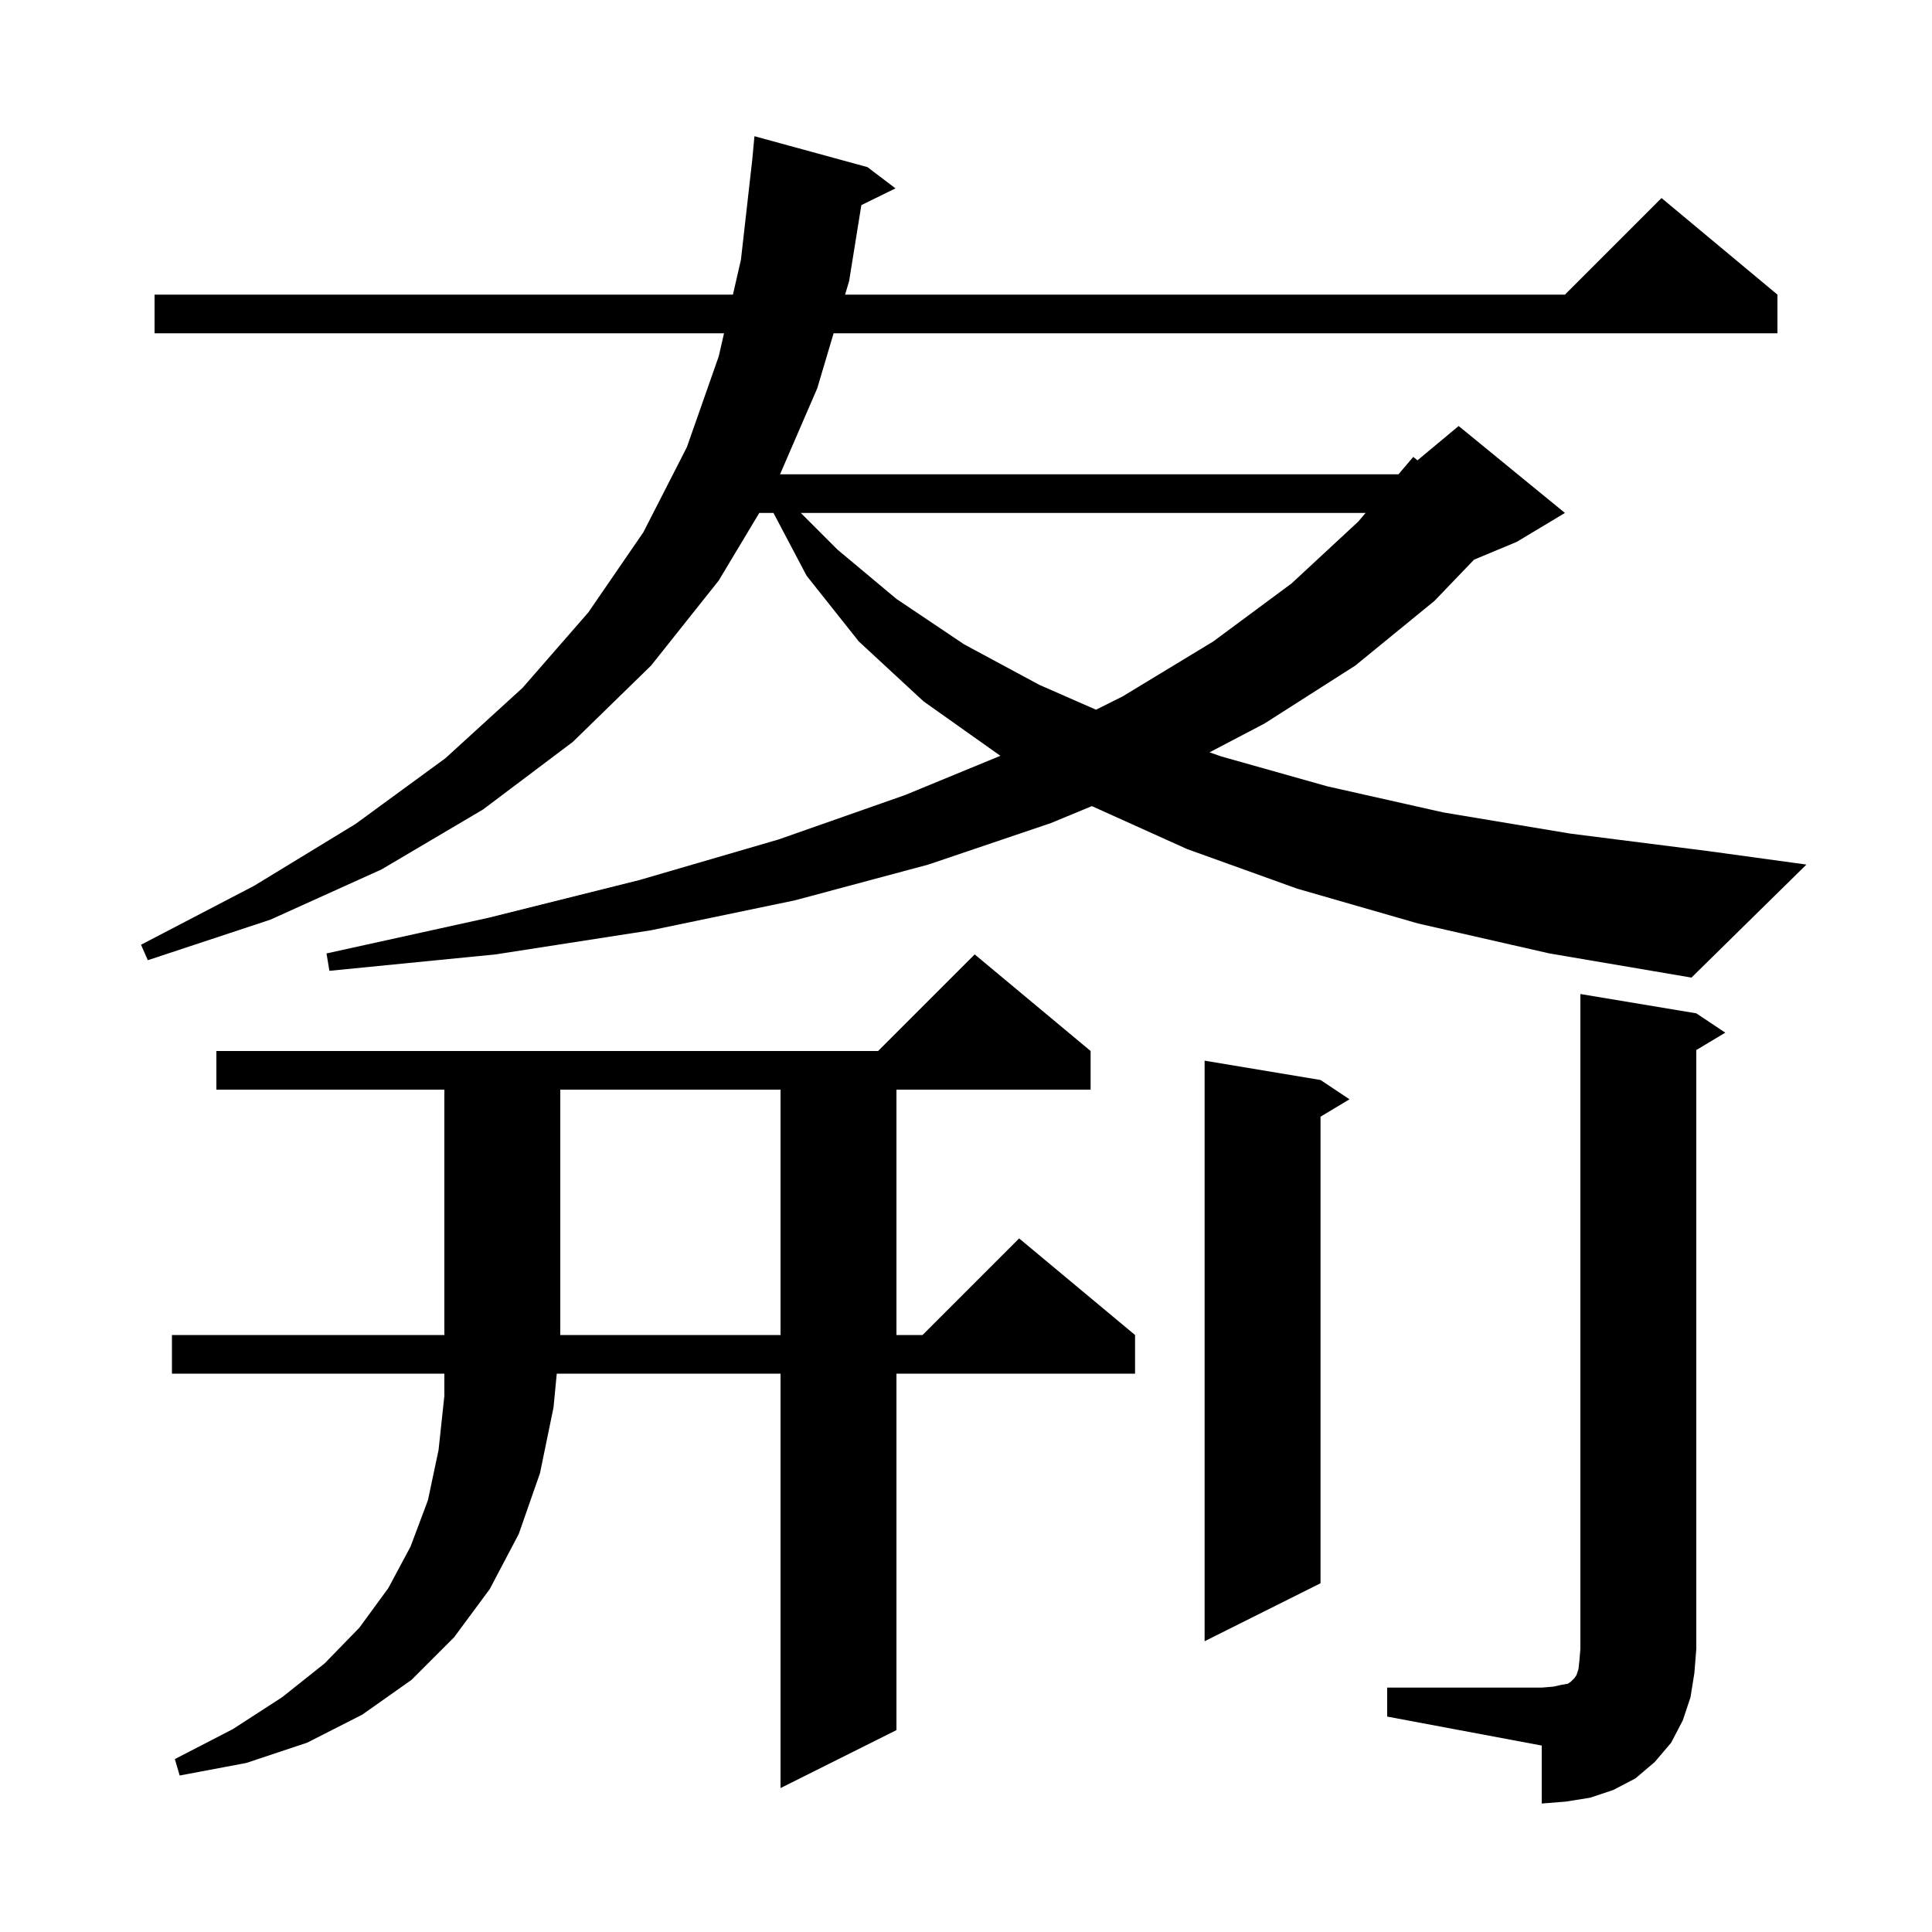 <svg xmlns="http://www.w3.org/2000/svg" xmlns:xlink="http://www.w3.org/1999/xlink" version="1.1" baseProfile="full" viewBox="0 0 200 200" width="200" height="200"><g fill="currentColor"><path d="M 143.6 174.7 L 159.6 174.7 L 160.8 174.6 L 161.7 174.4 L 162.3 174.3 L 162.6 174.1 L 163.0 173.7 L 163.2 173.4 L 163.4 172.8 L 163.5 171.9 L 163.6 170.7 L 163.6 102.9 L 175.6 104.9 L 178.6 106.9 L 175.6 108.7 L 175.6 170.7 L 175.4 173.2 L 175.0 175.7 L 174.2 178.1 L 173.0 180.4 L 171.3 182.4 L 169.3 184.1 L 167.0 185.3 L 164.6 186.1 L 162.1 186.5 L 159.6 186.7 L 159.6 180.7 L 143.6 177.7 Z M 112.9 108.8 L 112.9 112.8 L 92.8 112.8 L 92.8 138.2 L 95.5 138.2 L 105.5 128.2 L 117.5 138.2 L 117.5 142.2 L 92.8 142.2 L 92.8 179.1 L 80.8 185.1 L 80.8 142.2 L 57.636 142.2 L 57.3 145.7 L 55.9 152.5 L 53.7 158.8 L 50.7 164.5 L 47.0 169.5 L 42.6 173.9 L 37.5 177.5 L 31.8 180.4 L 25.5 182.5 L 18.6 183.8 L 18.1 182.1 L 24.1 179.0 L 29.2 175.7 L 33.6 172.2 L 37.2 168.5 L 40.2 164.4 L 42.5 160.1 L 44.3 155.3 L 45.4 150.1 L 46.0 144.5 L 46.0 142.2 L 17.8 142.2 L 17.8 138.2 L 46.0 138.2 L 46.0 112.8 L 22.4 112.8 L 22.4 108.8 L 90.9 108.8 L 100.9 98.8 Z M 136.7 111.8 L 139.7 113.8 L 136.7 115.6 L 136.7 163.9 L 124.7 169.9 L 124.7 109.8 Z M 58.0 112.8 L 58.0 138.2 L 80.8 138.2 L 80.8 112.8 Z M 146.8 95.6 L 134.3 92.0 L 122.9 87.9 L 113.031 83.449 L 108.8 85.2 L 96.1 89.5 L 82.3 93.2 L 67.4 96.3 L 51.3 98.8 L 34.1 100.5 L 33.8 98.7 L 50.6 95.0 L 66.2 91.1 L 80.6 86.9 L 93.7 82.3 L 103.567 78.237 L 103.5 78.2 L 95.6 72.6 L 88.9 66.4 L 83.5 59.6 L 80.069 53.1 L 78.6 53.1 L 74.4 60.1 L 67.4 68.9 L 59.3 76.8 L 50.0 83.8 L 39.5 90.0 L 28.0 95.2 L 15.3 99.4 L 14.6 97.8 L 26.3 91.7 L 36.8 85.3 L 46.1 78.5 L 54.1 71.2 L 60.9 63.4 L 66.6 55.1 L 71.1 46.3 L 74.4 36.9 L 74.952 34.5 L 16.0 34.5 L 16.0 30.5 L 75.872 30.5 L 76.7 26.9 L 77.864 16.621 L 78.1 14.1 L 89.8 17.3 L 92.7 19.5 L 89.167 21.233 L 87.9 29.1 L 87.484 30.5 L 162.0 30.5 L 172.0 20.5 L 184.0 30.5 L 184.0 34.5 L 86.295 34.5 L 84.6 40.2 L 80.749 49.1 L 144.769 49.1 L 146.3 47.3 L 146.737 47.652 L 151.0 44.1 L 162.0 53.1 L 157.0 56.1 L 152.589 57.938 L 148.5 62.2 L 140.3 68.9 L 130.9 74.9 L 125.211 77.88 L 126.4 78.3 L 137.4 81.4 L 149.4 84.1 L 162.6 86.3 L 176.8 88.1 L 187.0 89.5 L 175.1 101.2 L 160.4 98.7 Z M 82.9 53.1 L 86.7 56.9 L 92.8 62.0 L 99.8 66.7 L 107.6 70.9 L 113.462 73.469 L 116.2 72.1 L 125.6 66.4 L 133.7 60.4 L 140.6 54.0 L 141.366 53.1 Z "/></g></svg>